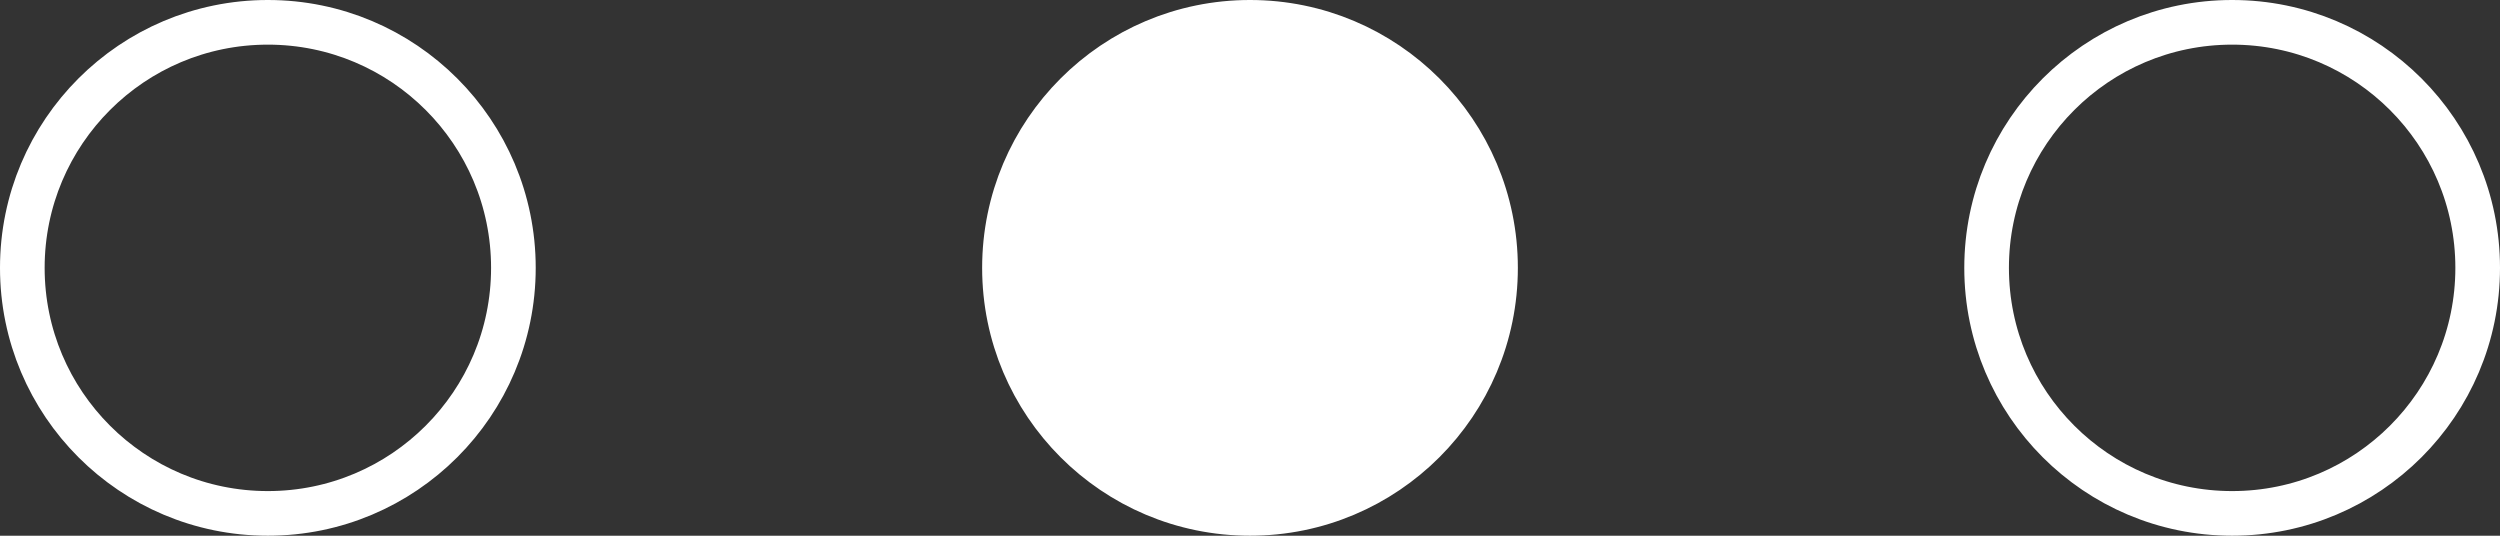 <?xml version="1.0" encoding="UTF-8"?> <svg xmlns="http://www.w3.org/2000/svg" width="56" height="12" viewBox="0 0 56 12" fill="none"><rect x="0" y="0" width="56" height="12" fill="#333333" stroke="none"/><circle cx="50" cy="6" r="5.5" stroke="white"></circle><circle cx="28" cy="6" r="5.5" fill="white" stroke="white"></circle><circle cx="6" cy="6" r="5.5" stroke="white"></circle></svg> 
